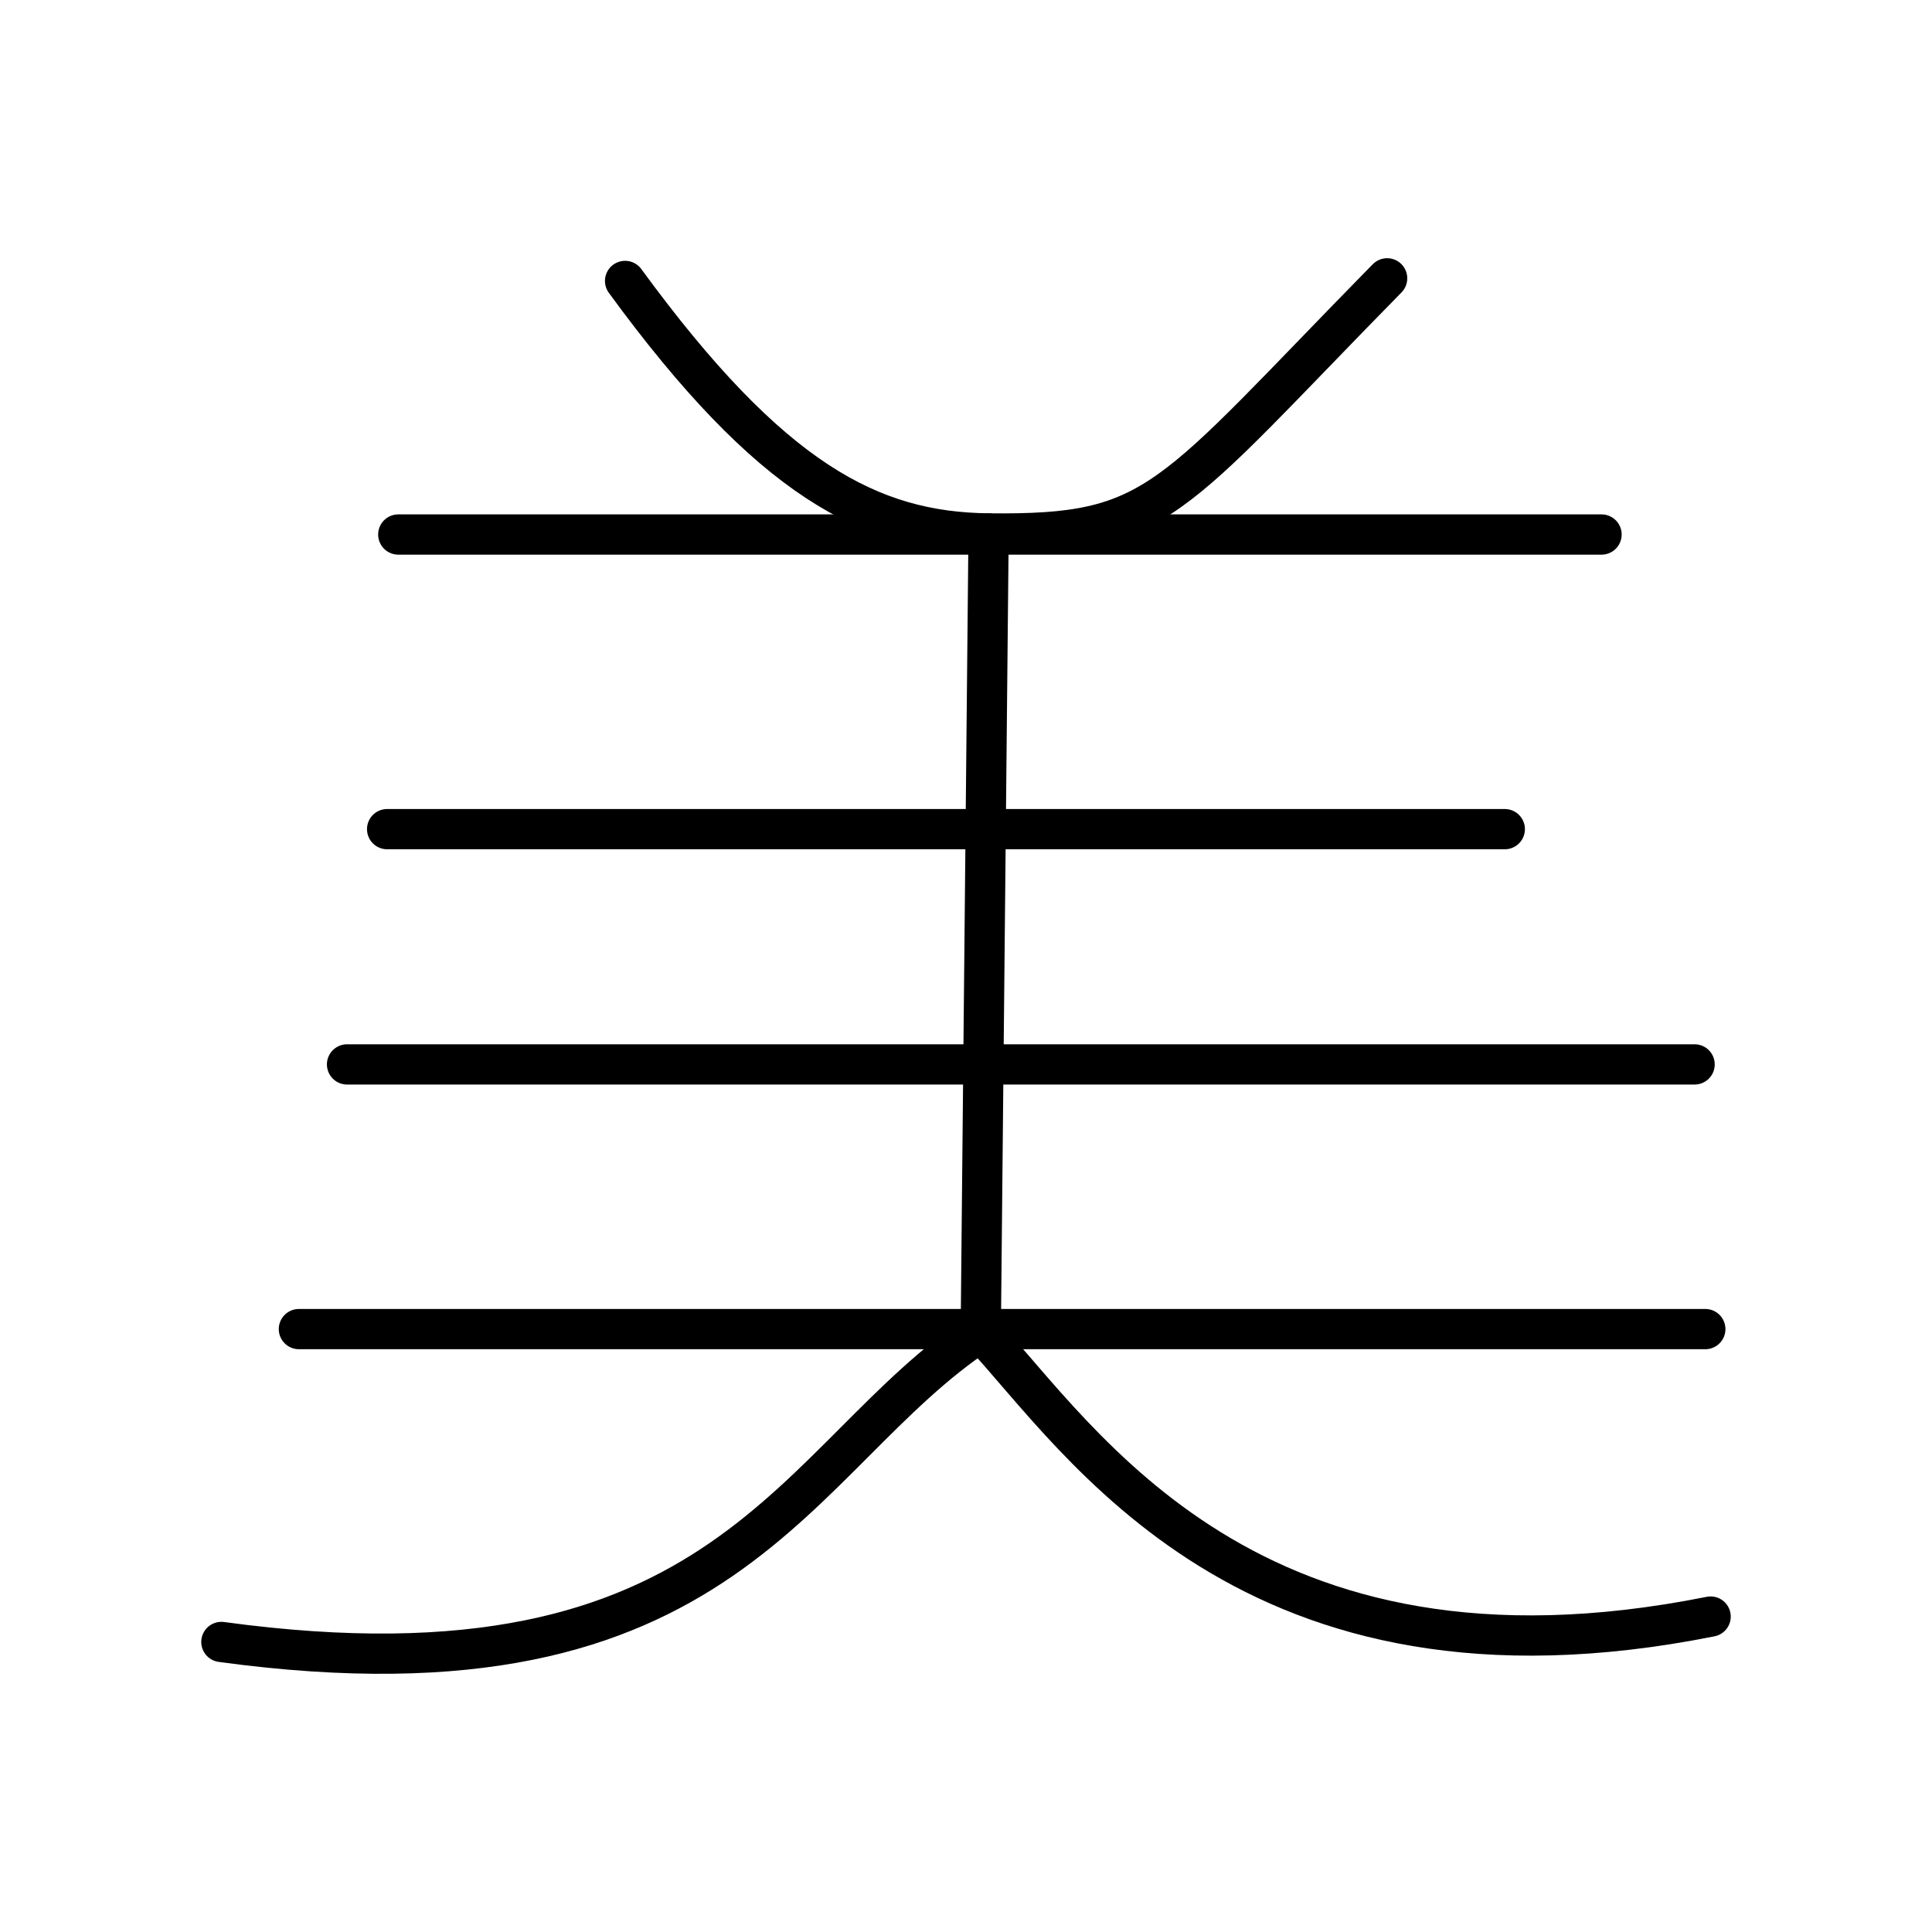 <?xml version="1.0" encoding="utf-8"?>
<!-- Generator: www.svgicons.com -->
<svg xmlns="http://www.w3.org/2000/svg" width="800" height="800" viewBox="0 0 48 48">
<path fill="none" stroke="currentColor" stroke-linecap="round" stroke-linejoin="round" d="M9.895 13.28H39.79M9.618 20.6h27.768M8.622 26.445h33.48M7.426 33.021h34.942M24.561 13.254l-.194 19.832c-4.661 3.073-6.224 9.432-18.867 7.708"/><path fill="none" stroke="currentColor" stroke-linecap="round" stroke-linejoin="round" d="M24.366 33.086c2.506 2.686 6.654 9.371 18.134 7.077M34.463 6.915c-5.471 5.57-5.65 6.386-9.902 6.338M15.53 6.98c3.61 4.942 6.097 6.24 9.03 6.273"/>
</svg>
